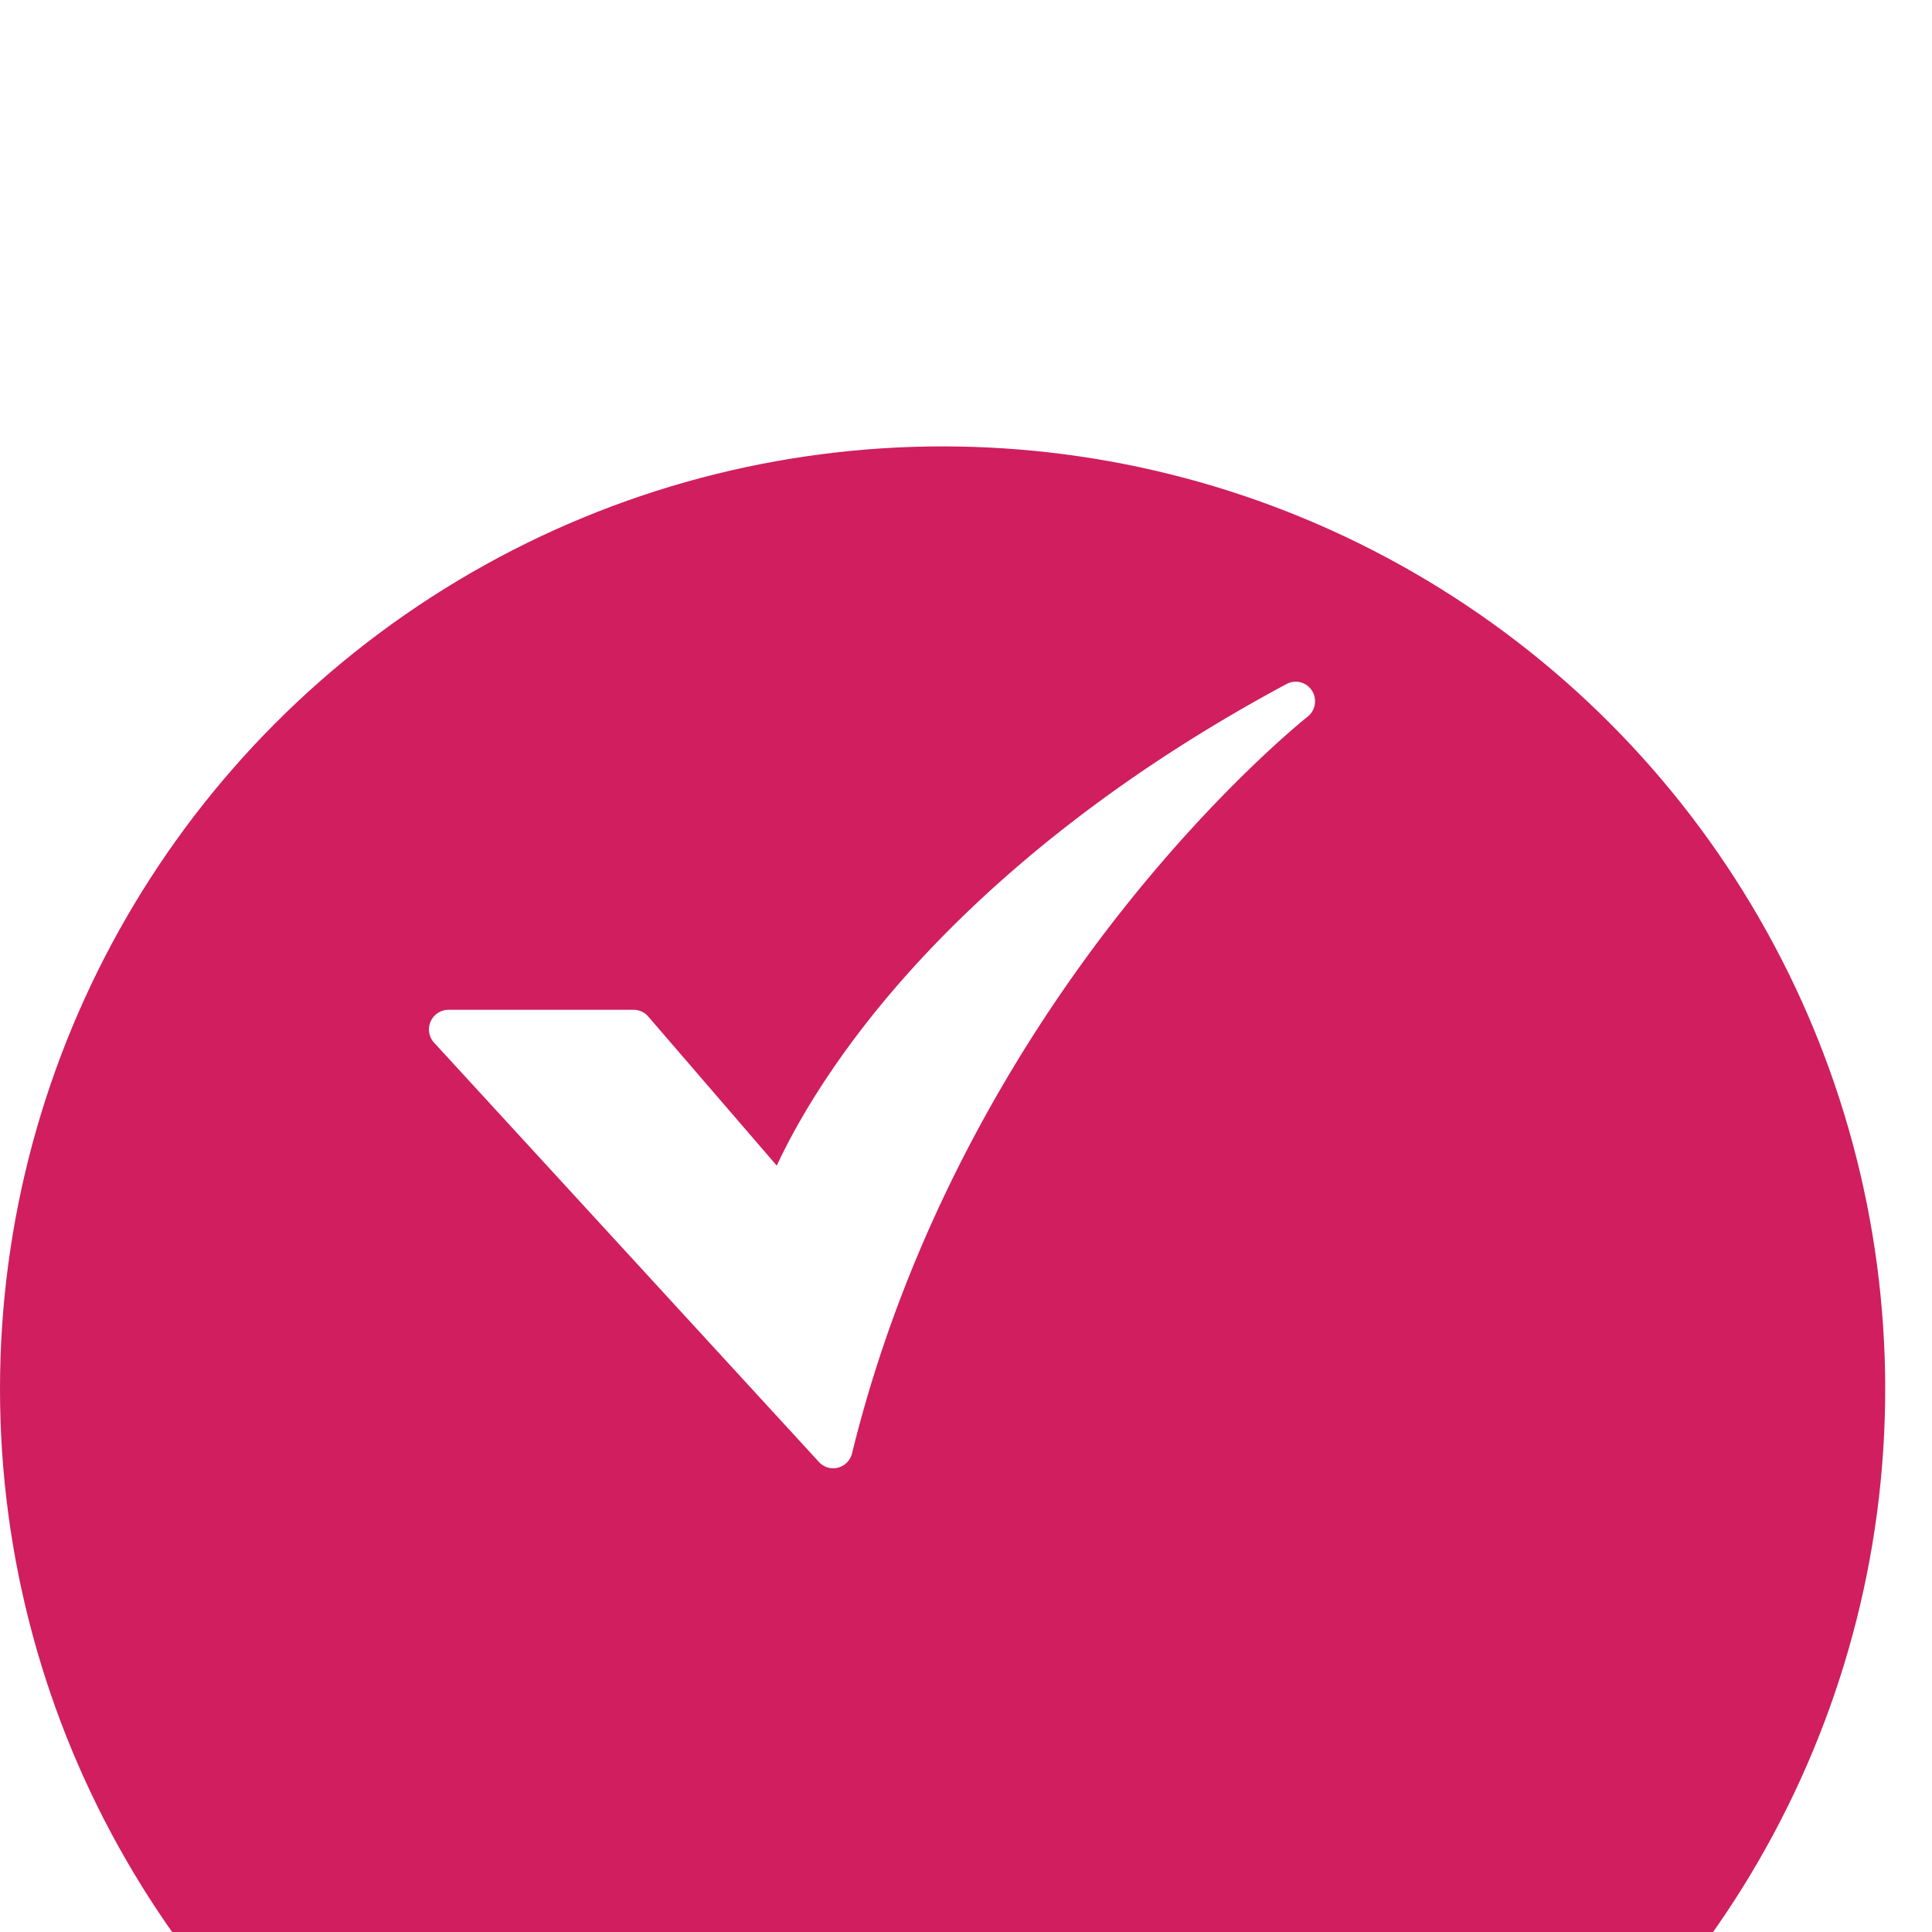 <?xml version="1.0" encoding="UTF-8"?> <svg xmlns="http://www.w3.org/2000/svg" width="18" height="18" fill="none" viewBox="0 0 18 18"> <g filter="url(#a)"> <circle cx="8.782" cy="8.782" r="8.782" fill="#D01E5E"></circle> </g> <path fill="#fff" d="M7.762 13.68a.18.18 0 0 1-.133-.06L4.044 9.714a.183.183 0 0 1 .133-.306h1.726a.18.18 0 0 1 .136.062l1.198 1.39c.13-.28.38-.744.82-1.31.65-.836 1.86-2.067 3.929-3.177a.18.18 0 0 1 .237.061.184.184 0 0 1-.04.243c-.009.007-.807.64-1.725 1.8-.845 1.067-1.968 2.812-2.52 5.065a.183.183 0 0 1-.176.138Z"></path> <defs> <filter id="a" width="17.564" height="21.724" x="0" y="0" color-interpolation-filters="sRGB" filterUnits="userSpaceOnUse"> <feFlood flood-opacity="0" result="BackgroundImageFix"></feFlood> <feBlend in="SourceGraphic" in2="BackgroundImageFix" result="shape"></feBlend> <feColorMatrix in="SourceAlpha" result="hardAlpha" values="0 0 0 0 0 0 0 0 0 0 0 0 0 0 0 0 0 0 127 0"></feColorMatrix> <feOffset dy="4.159"></feOffset> <feGaussianBlur stdDeviation="2.08"></feGaussianBlur> <feComposite in2="hardAlpha" k2="-1" k3="1" operator="arithmetic"></feComposite> <feColorMatrix values="0 0 0 0 0 0 0 0 0 0 0 0 0 0 0 0 0 0 0.25 0"></feColorMatrix> <feBlend in2="shape" result="effect1_innerShadow_1_472"></feBlend> </filter> </defs> </svg> 